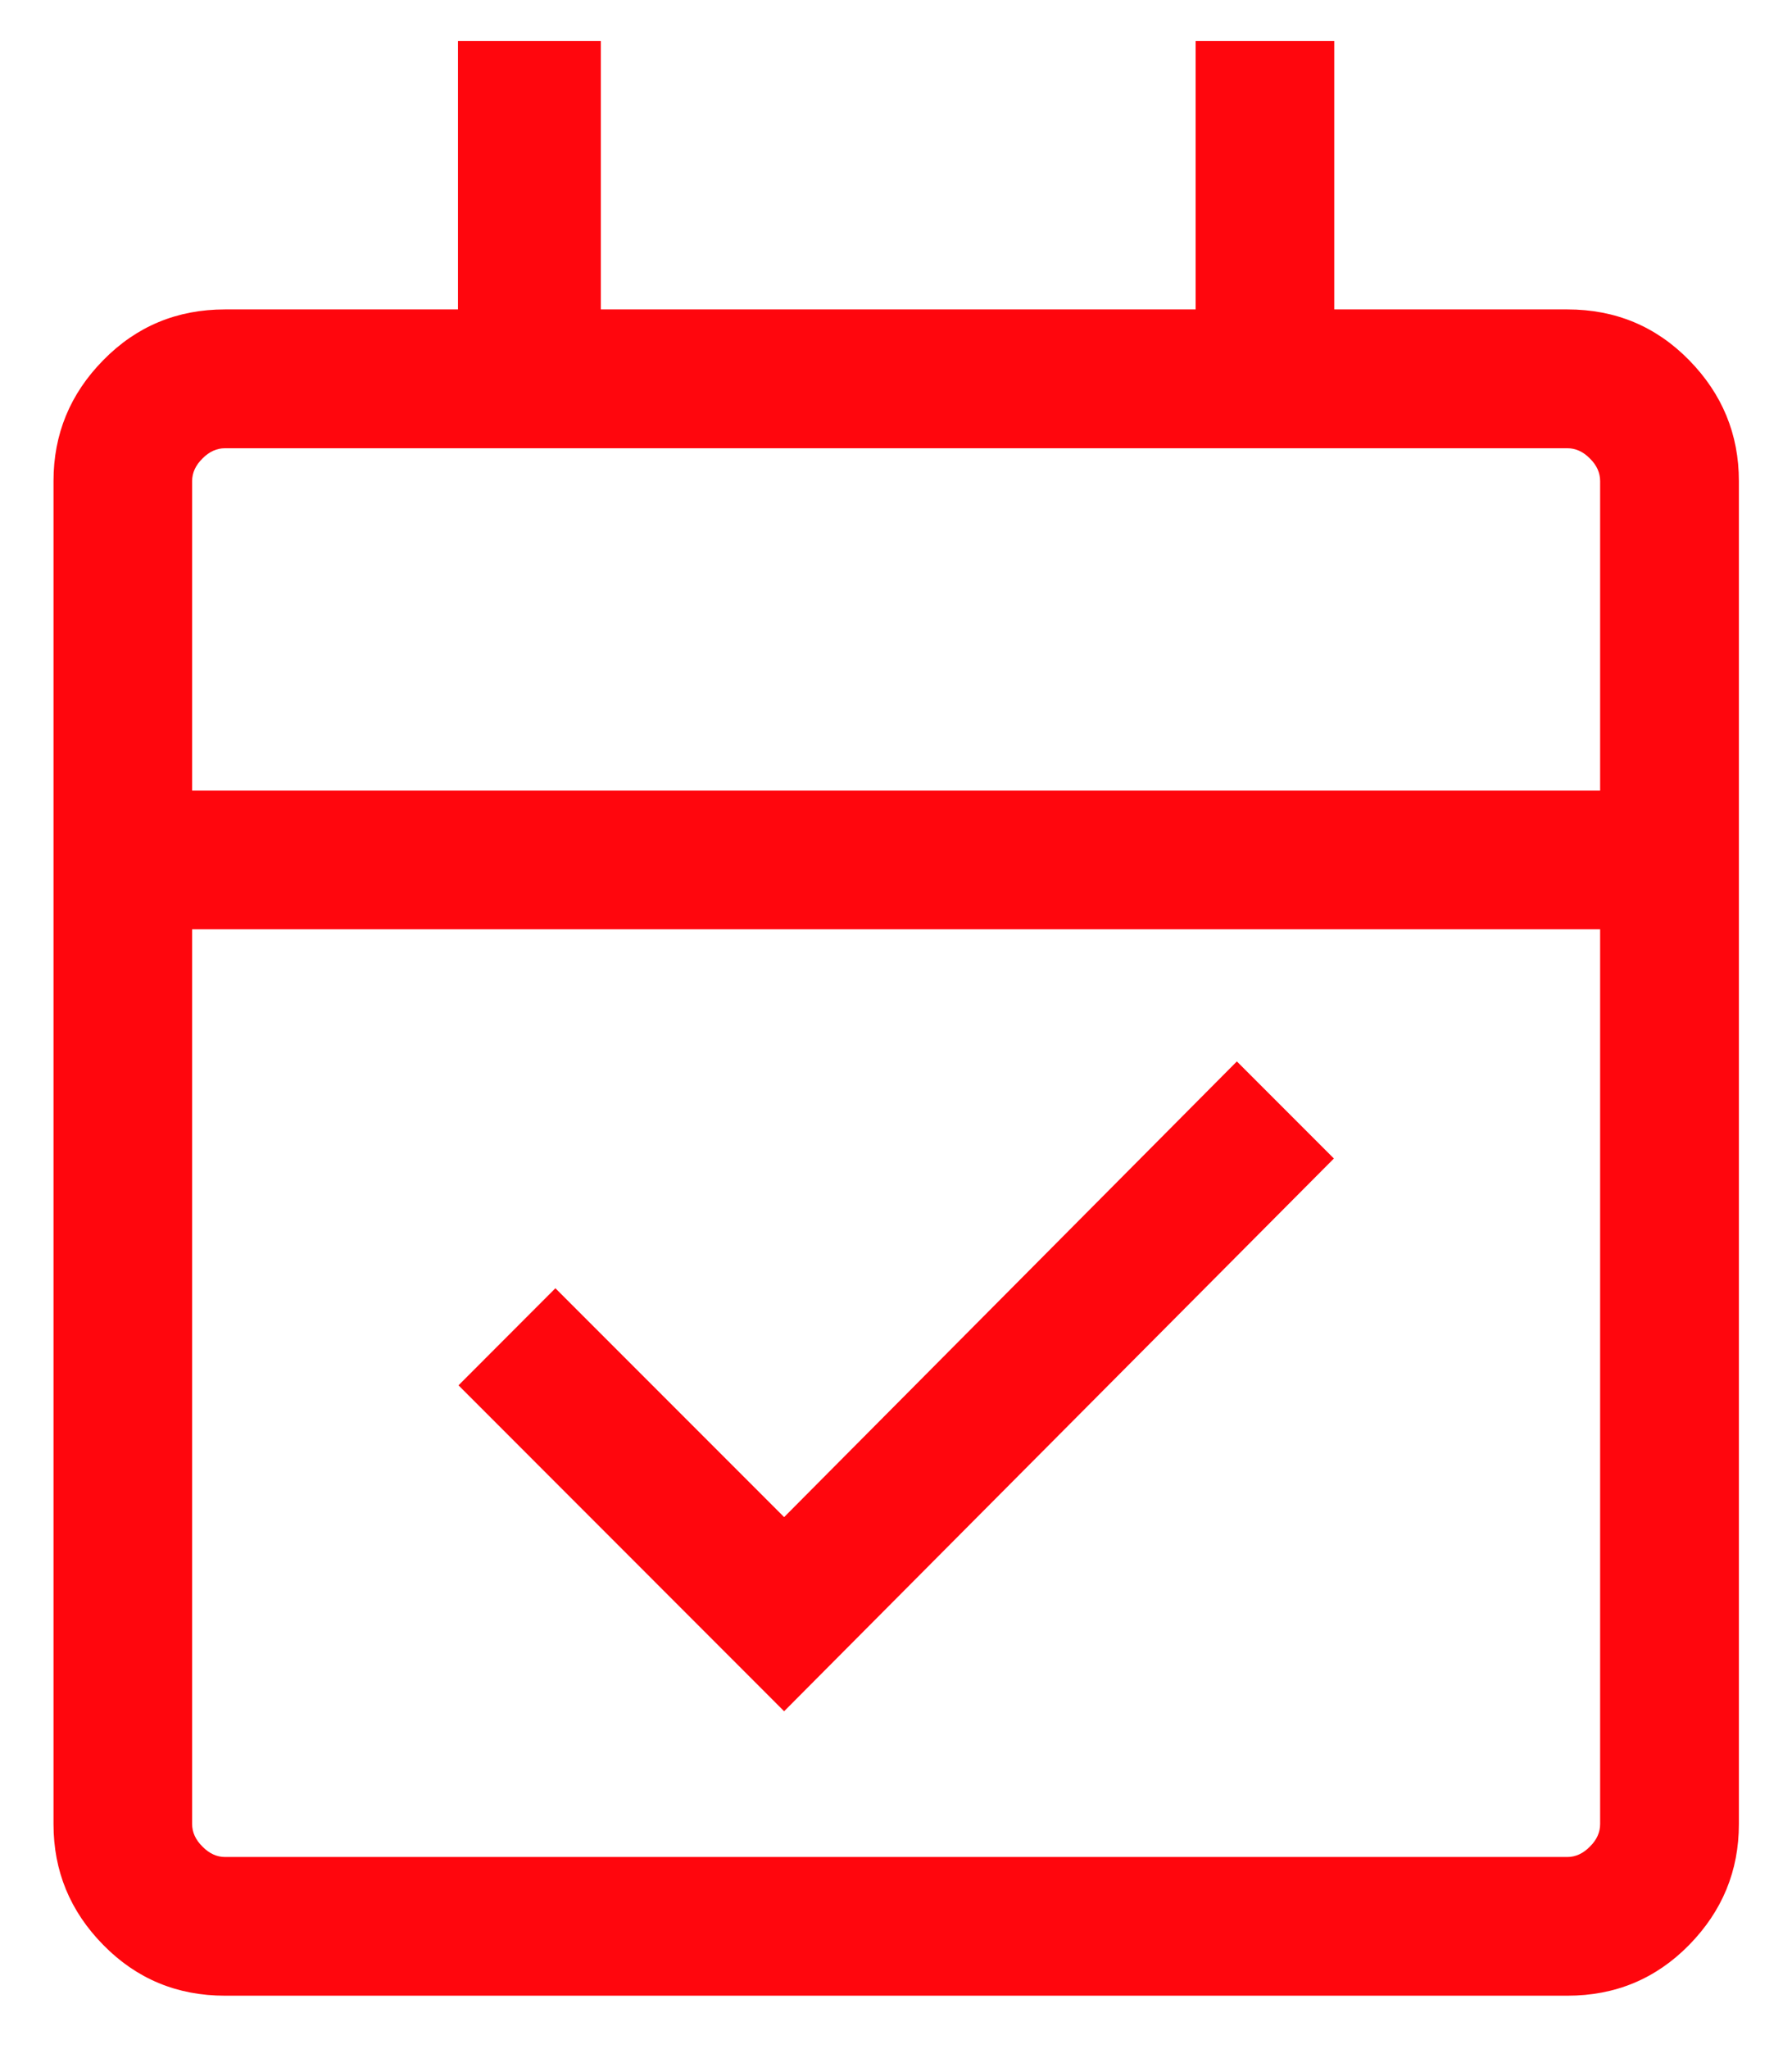 <svg width="14" height="16" viewBox="0 0 14 16" fill="none" xmlns="http://www.w3.org/2000/svg">
<path d="M6.126 13.362L3.582 10.817L4.339 10.059L6.126 11.846L9.663 8.288L10.421 9.046L6.126 13.362ZM1.758 15.583C1.383 15.583 1.066 15.451 0.807 15.187C0.547 14.923 0.418 14.609 0.418 14.243V3.756C0.418 3.391 0.547 3.076 0.807 2.812C1.066 2.548 1.383 2.416 1.758 2.416H3.578V0.32H4.694V2.416H9.341V0.32H10.424V2.416H12.245C12.62 2.416 12.937 2.548 13.196 2.812C13.455 3.076 13.585 3.391 13.585 3.756V14.243C13.585 14.609 13.455 14.923 13.196 15.187C12.937 15.451 12.62 15.583 12.245 15.583H1.758ZM1.758 14.5H12.245C12.309 14.5 12.368 14.473 12.421 14.419C12.475 14.366 12.501 14.307 12.501 14.243V7.256H1.501V14.243C1.501 14.307 1.528 14.366 1.582 14.419C1.635 14.473 1.694 14.5 1.758 14.5ZM1.501 6.173H12.501V3.756C12.501 3.692 12.475 3.633 12.421 3.58C12.368 3.526 12.309 3.5 12.245 3.5H1.758C1.694 3.5 1.635 3.526 1.582 3.58C1.528 3.633 1.501 3.692 1.501 3.756V6.173Z" fill="#FF060D"/>
</svg>
